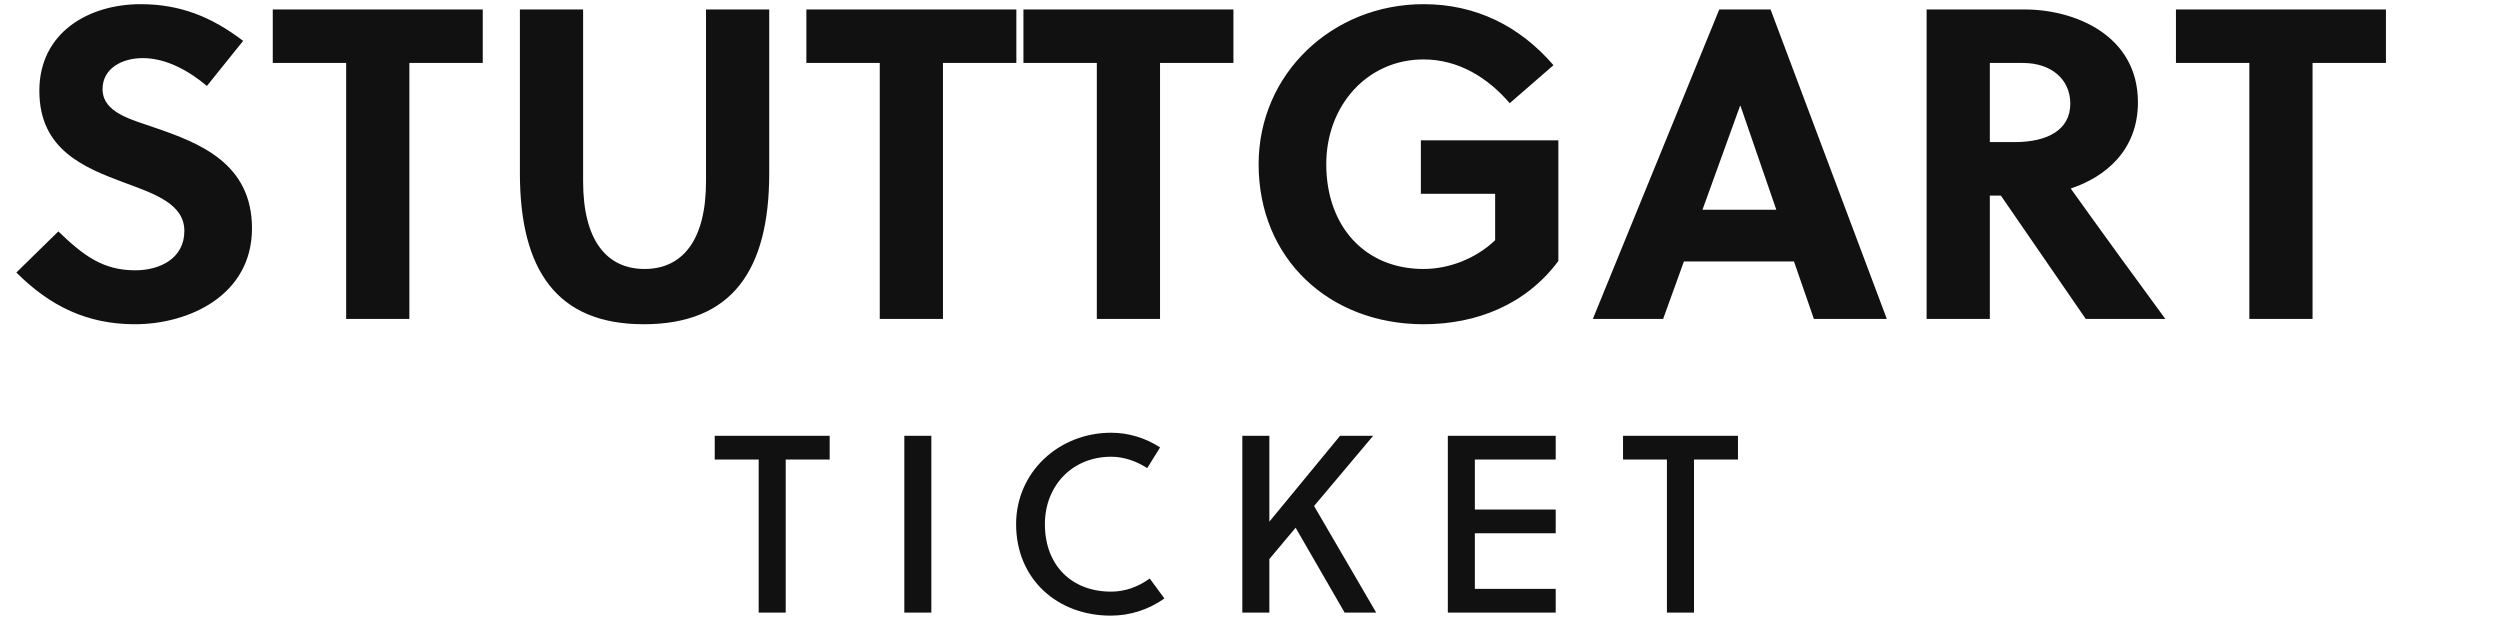 <svg xmlns="http://www.w3.org/2000/svg" xmlns:xlink="http://www.w3.org/1999/xlink" width="395.85" height="98"><path fill="#111111" d="M32.76 13.61L38.50 6.47C33.53 2.69 28.56 0.66 22.26 0.66C14.14 0.66 6.23 5.07 6.23 14.38C6.23 23.76 13.37 26.56 19.74 28.94C24.71 30.76 29.19 32.37 29.19 36.57C29.19 40.91 25.34 42.80 21.42 42.80C16.31 42.80 13.23 40.49 9.24 36.64L2.59 43.15C7.91 48.47 13.79 51.34 21.35 51.34C29.89 51.34 39.90 46.79 39.90 36.15C39.90 25.86 31.57 22.64 24.64 20.26C20.86 18.93 16.24 17.88 16.24 14.10C16.24 10.88 19.25 9.20 22.61 9.20C26.39 9.20 30.03 11.30 32.76 13.61ZM76.44 9.97L76.44 1.50L43.19 1.50L43.19 9.97L54.81 9.97L54.81 50.50L64.82 50.50L64.82 9.97ZM121.80 1.50L111.79 1.50L111.79 28.73C111.79 38.11 108.01 42.59 102.06 42.59C96.11 42.59 92.33 38.11 92.33 28.73L92.33 1.50L82.32 1.50L82.32 27.40C82.32 42.80 88.20 51.34 101.92 51.34C115.92 51.34 121.80 42.80 121.80 27.40ZM160.93 9.97L160.93 1.50L127.68 1.50L127.68 9.97L139.30 9.97L139.30 50.50L149.31 50.50L149.31 9.97ZM195.30 9.97L195.30 1.50L162.05 1.50L162.05 9.97L173.67 9.97L173.67 50.50L183.68 50.50L183.68 9.97ZM236.74 30.69L236.74 38.04C233.66 40.98 229.39 42.59 225.40 42.59C216.09 42.59 210 35.80 210 26.00C210 16.69 216.51 9.41 225.40 9.41C231 9.41 235.62 12.35 239.05 16.34L245.98 10.32C240.59 4.09 233.66 0.66 225.40 0.66C210.98 0.66 199.29 11.65 199.29 26.00C199.29 41.05 210.56 51.34 225.40 51.34C233.87 51.34 241.64 48.19 246.75 41.33L246.75 22.22L224.98 22.22L224.98 30.69ZM298.76 50.50L280.35 1.50L272.23 1.50L252.21 50.50L263.34 50.50L266.63 41.40L284.06 41.40L287.21 50.50ZM275.52 16.76L275.59 16.76L281.26 33.21L269.57 33.21ZM305.06 1.50L305.06 50.50L315.07 50.50L315.07 30.97L316.82 30.97L330.26 50.50L342.86 50.50C339.50 45.95 332.22 35.94 327.88 29.85C333.34 28.03 338.52 23.83 338.52 16.20C338.52 5.56 328.51 1.50 320.60 1.50ZM315.07 9.97L320.32 9.97C324.80 9.97 327.81 12.56 327.81 16.41C327.81 20.68 324.03 22.50 318.99 22.50L315.07 22.50ZM377.79 9.97L377.79 1.50L344.54 1.50L344.54 9.97L356.16 9.97L356.16 50.50L366.17 50.50L366.17 9.97Z"></path><path fill="#111111" d="M131.37 72.76L131.37 69L113.17 69L113.17 72.76L120.13 72.76L120.13 97L124.41 97L124.41 72.76ZM147.47 97L147.47 69L143.19 69L143.19 97ZM165.45 83C165.45 76.84 169.85 72.32 175.93 72.32C178.01 72.32 179.97 73.04 181.65 74.12L183.69 70.84C181.37 69.36 178.77 68.52 175.93 68.52C167.65 68.52 160.89 74.76 160.89 83C160.89 91.76 167.49 97.48 175.85 97.48C178.97 97.48 181.89 96.52 184.37 94.76L182.05 91.60C180.17 92.96 178.09 93.68 175.93 93.68C169.69 93.68 165.45 89.52 165.45 83ZM217.43 69L212.19 69L200.99 82.60L200.99 69L196.71 69L196.71 97L200.99 97L200.99 88.52L205.15 83.56L212.91 97L217.91 97L208.07 80.12ZM246.33 97L246.33 93.24L233.53 93.24L233.53 84.44L246.33 84.44L246.33 80.68L233.53 80.68L233.53 72.76L246.33 72.76L246.33 69L229.25 69L229.25 97ZM275.19 72.76L275.19 69L256.99 69L256.99 72.76L263.94 72.76L263.94 97L268.23 97L268.23 72.76Z"></path></svg>